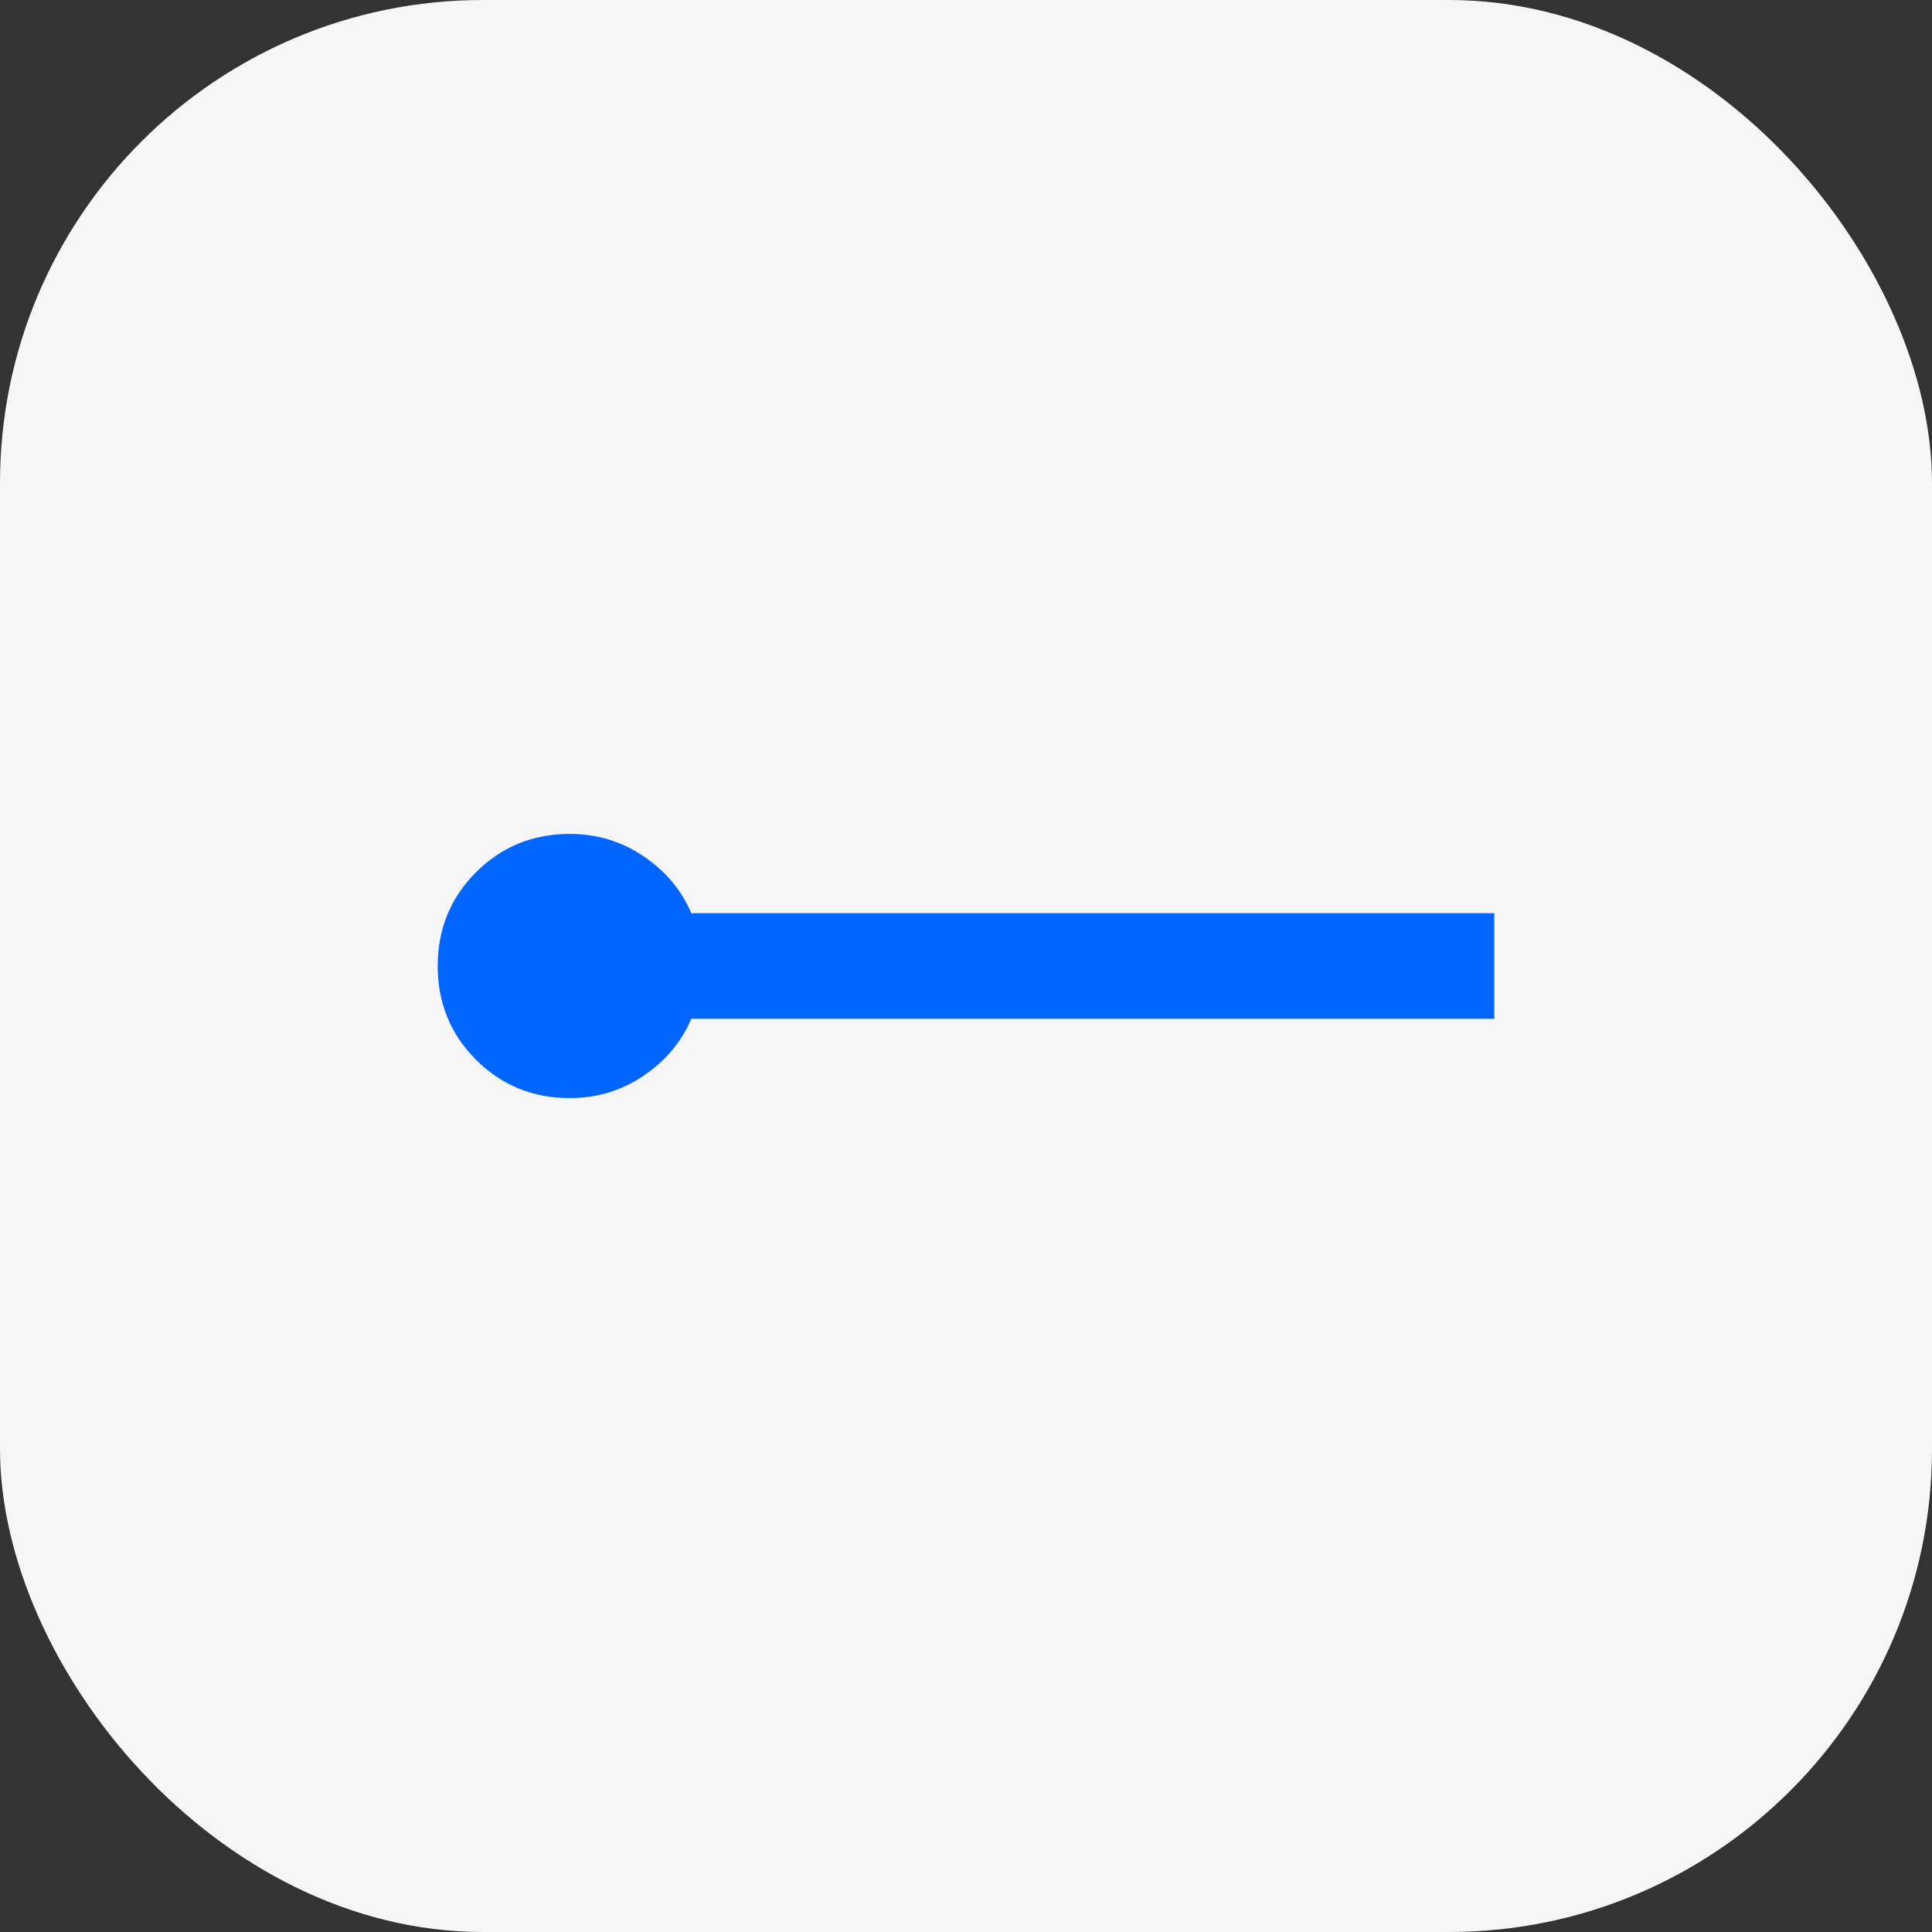 <svg width="64" height="64" viewBox="0 0 64 64" fill="none" xmlns="http://www.w3.org/2000/svg">
<rect x="0" y="0" width="64" height="64" fill="#333333" stroke="none"/>
<rect width="64" height="64" rx="16" fill="#F6F6F6"/>
<path d="M18.875 36.375C17.65 36.375 16.615 35.952 15.769 35.106C14.923 34.26 14.5 33.225 14.5 32C14.5 30.775 14.923 29.74 15.769 28.894C16.615 28.048 17.65 27.625 18.875 27.625C19.779 27.625 20.596 27.873 21.325 28.369C22.054 28.865 22.579 29.492 22.9 30.25H49.5V33.75H22.9C22.579 34.508 22.054 35.135 21.325 35.631C20.596 36.127 19.779 36.375 18.875 36.375Z" fill="#0066FF"/>
</svg>
